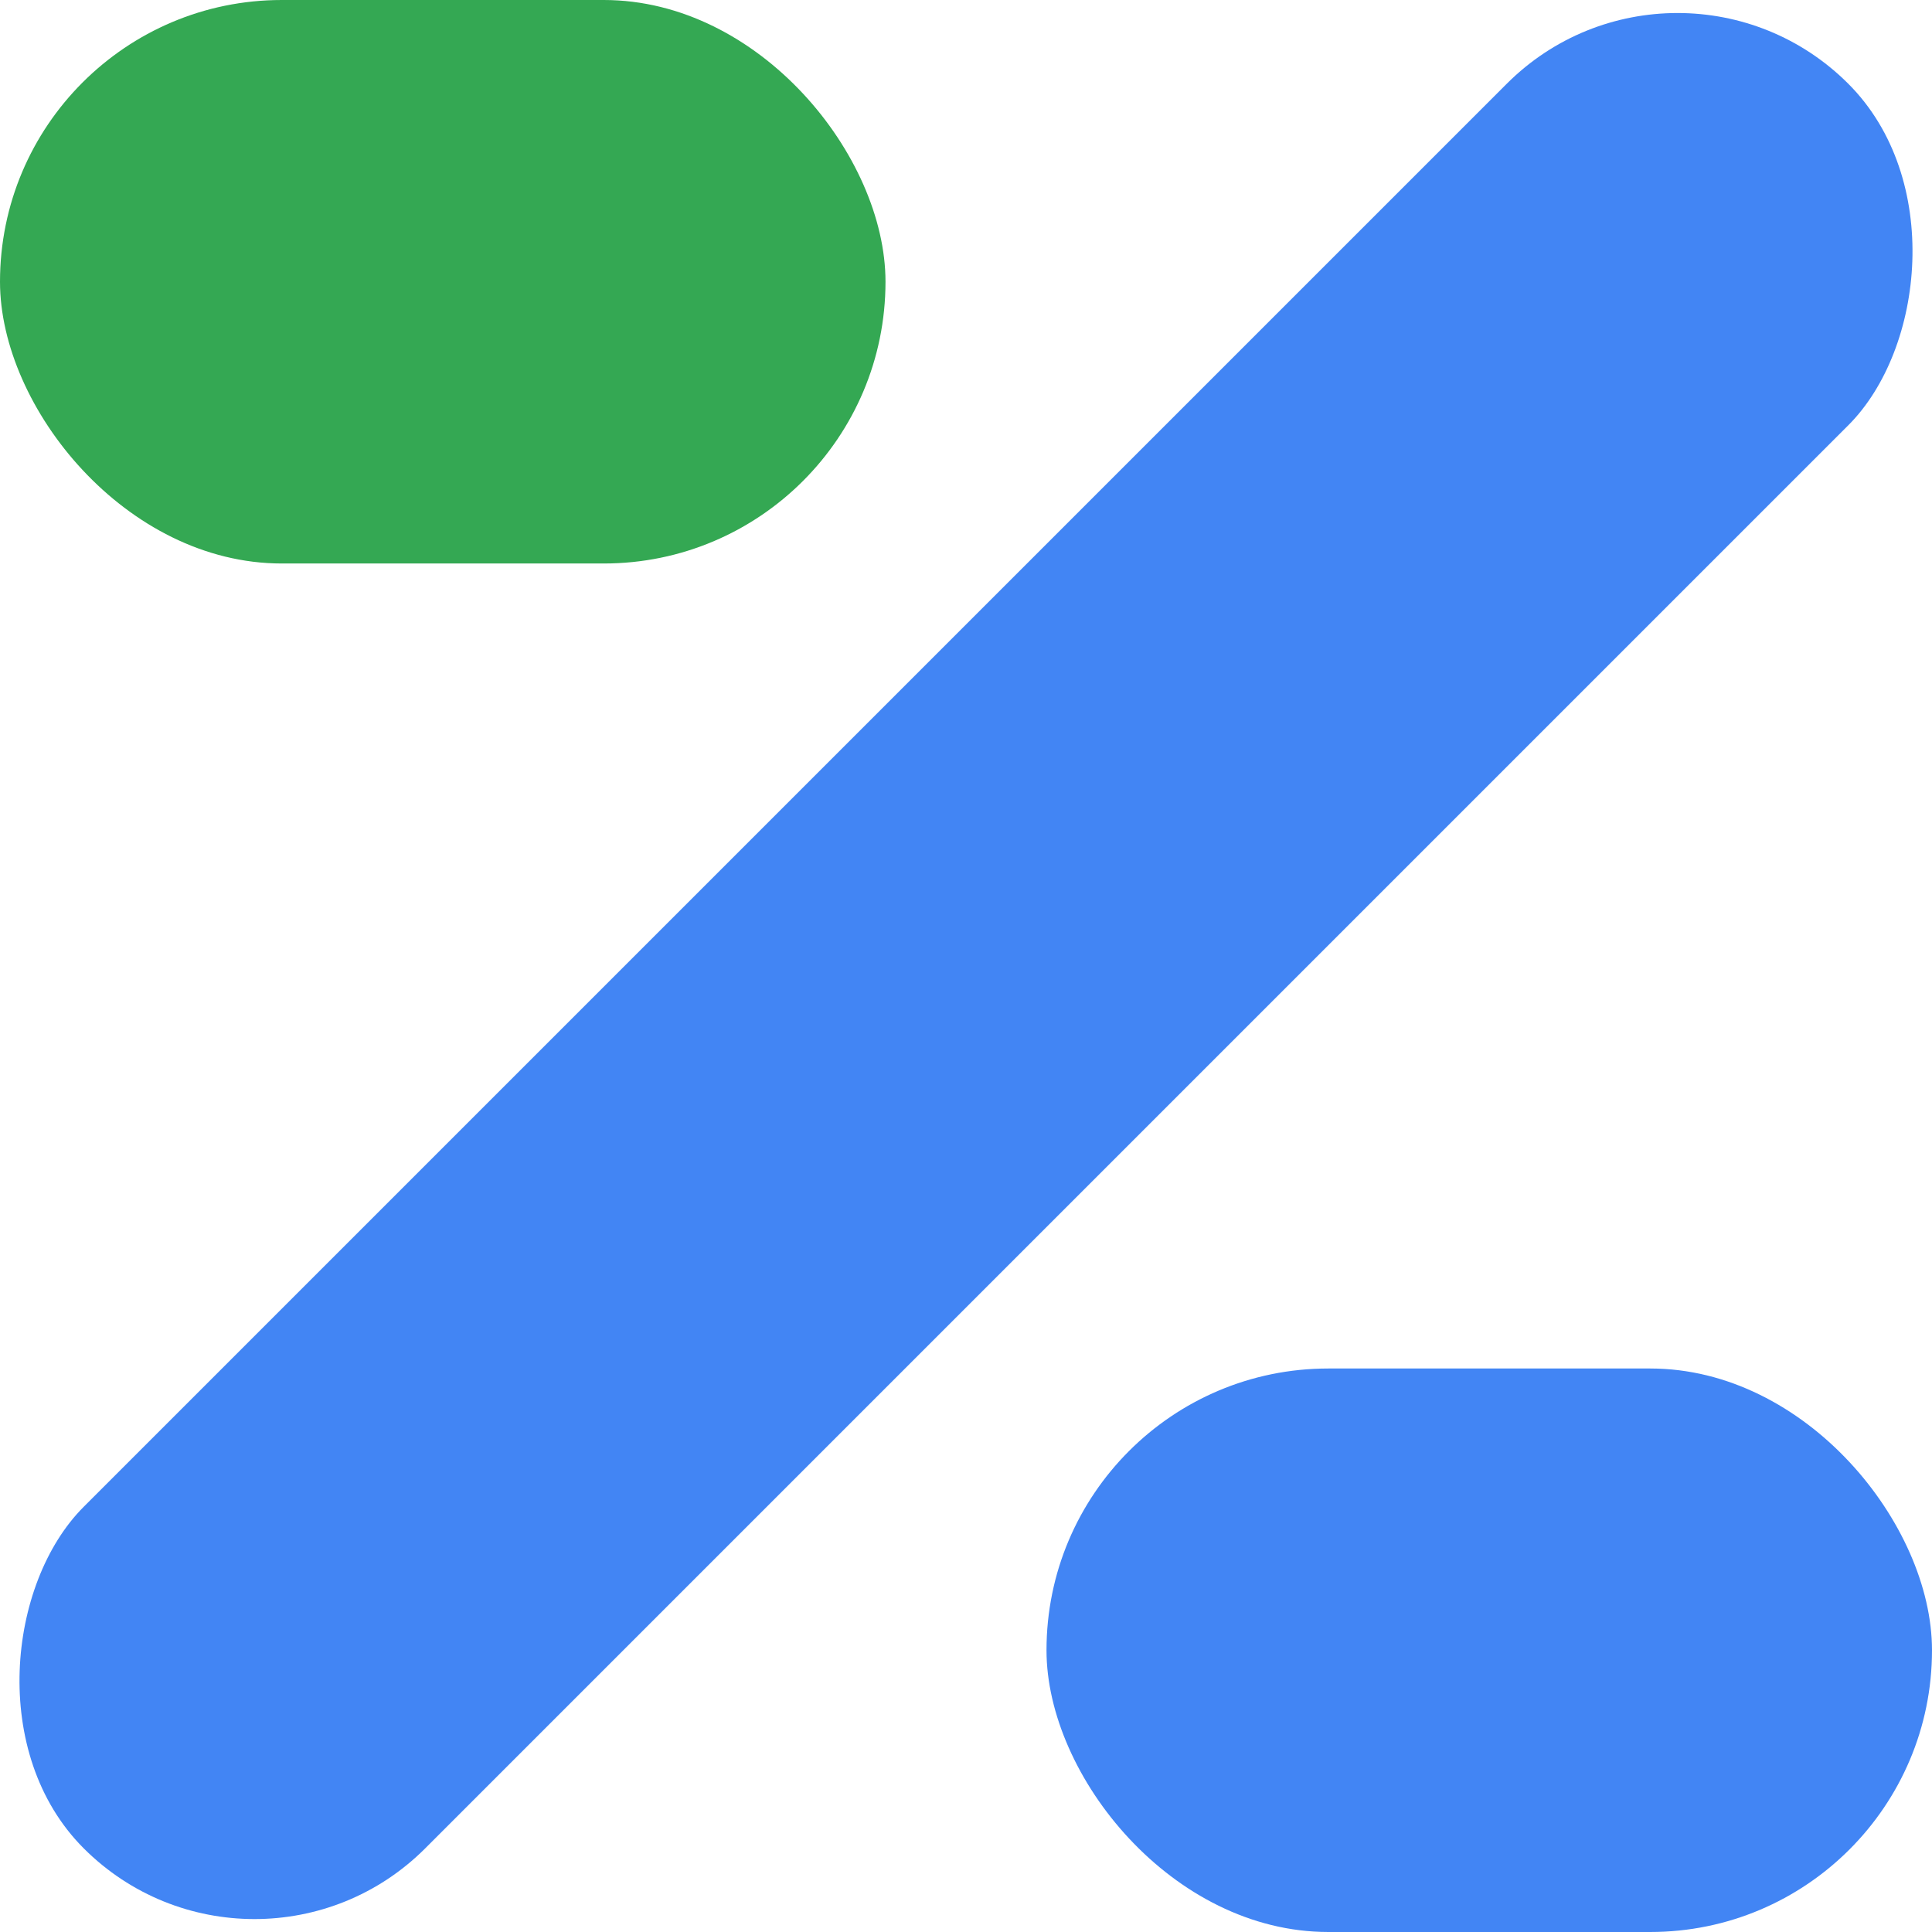 <svg xmlns="http://www.w3.org/2000/svg" viewBox="0 0 48 48"><rect x="26" y="34" width="22" height="14" rx="7" style="fill:#4285f4"/><rect x="18" y="-7" width="12" height="62" rx="6" transform="translate(24 -9.94) rotate(45)" style="fill:#4285f4"/><rect width="22" height="14" rx="7" style="fill:#34a853"/></svg>